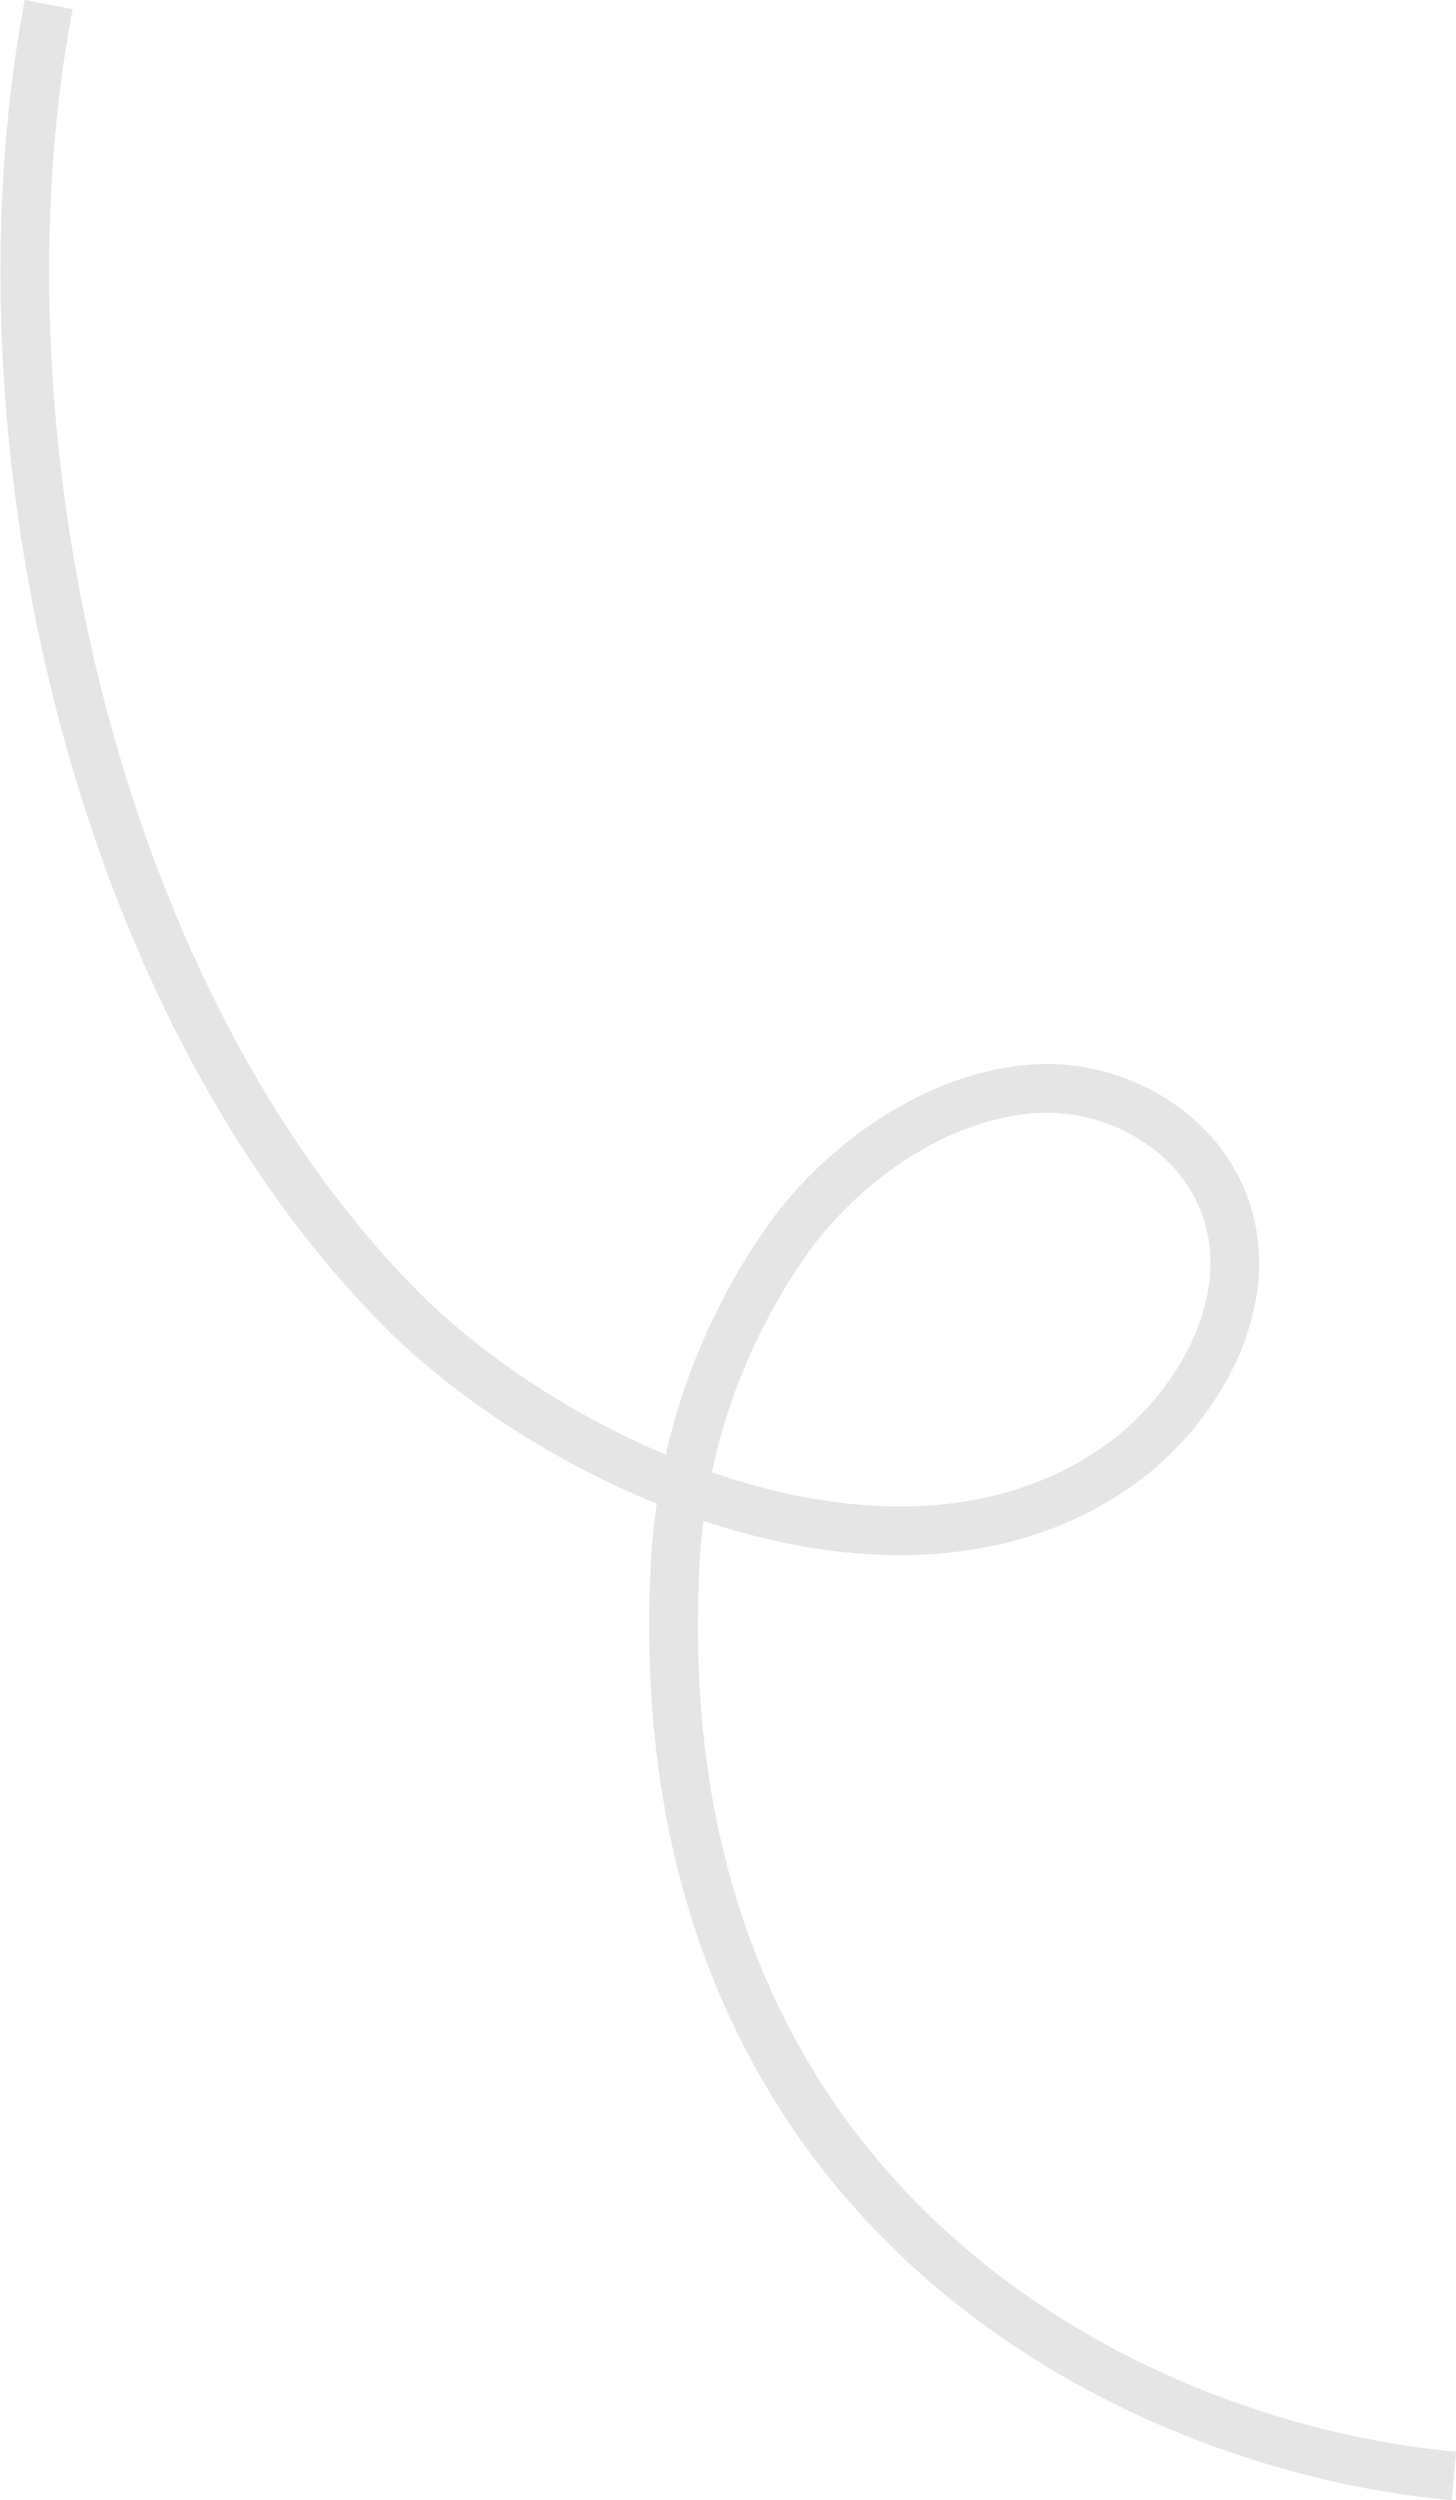 <svg xmlns="http://www.w3.org/2000/svg" viewBox="0 0 89.71 153.95"><path d="M89.58,152.46c-20-1.79-49.83-16.6-48-55.73a38.08,38.08,0,0,1,7.34-20.94c3.44-4.52,9-8.33,14.74-8.74,5.06-.37,10.35,2.62,11.94,7.59,1.9,5.93-2.12,12.51-6.92,15.78-13.14,9-32.92.63-43.22-9.08C5.8,62.26-2,26.67,3,.28" fill="none" stroke="#ccc" stroke-miterlimit="10" stroke-width="3" opacity="0.5"/></svg>